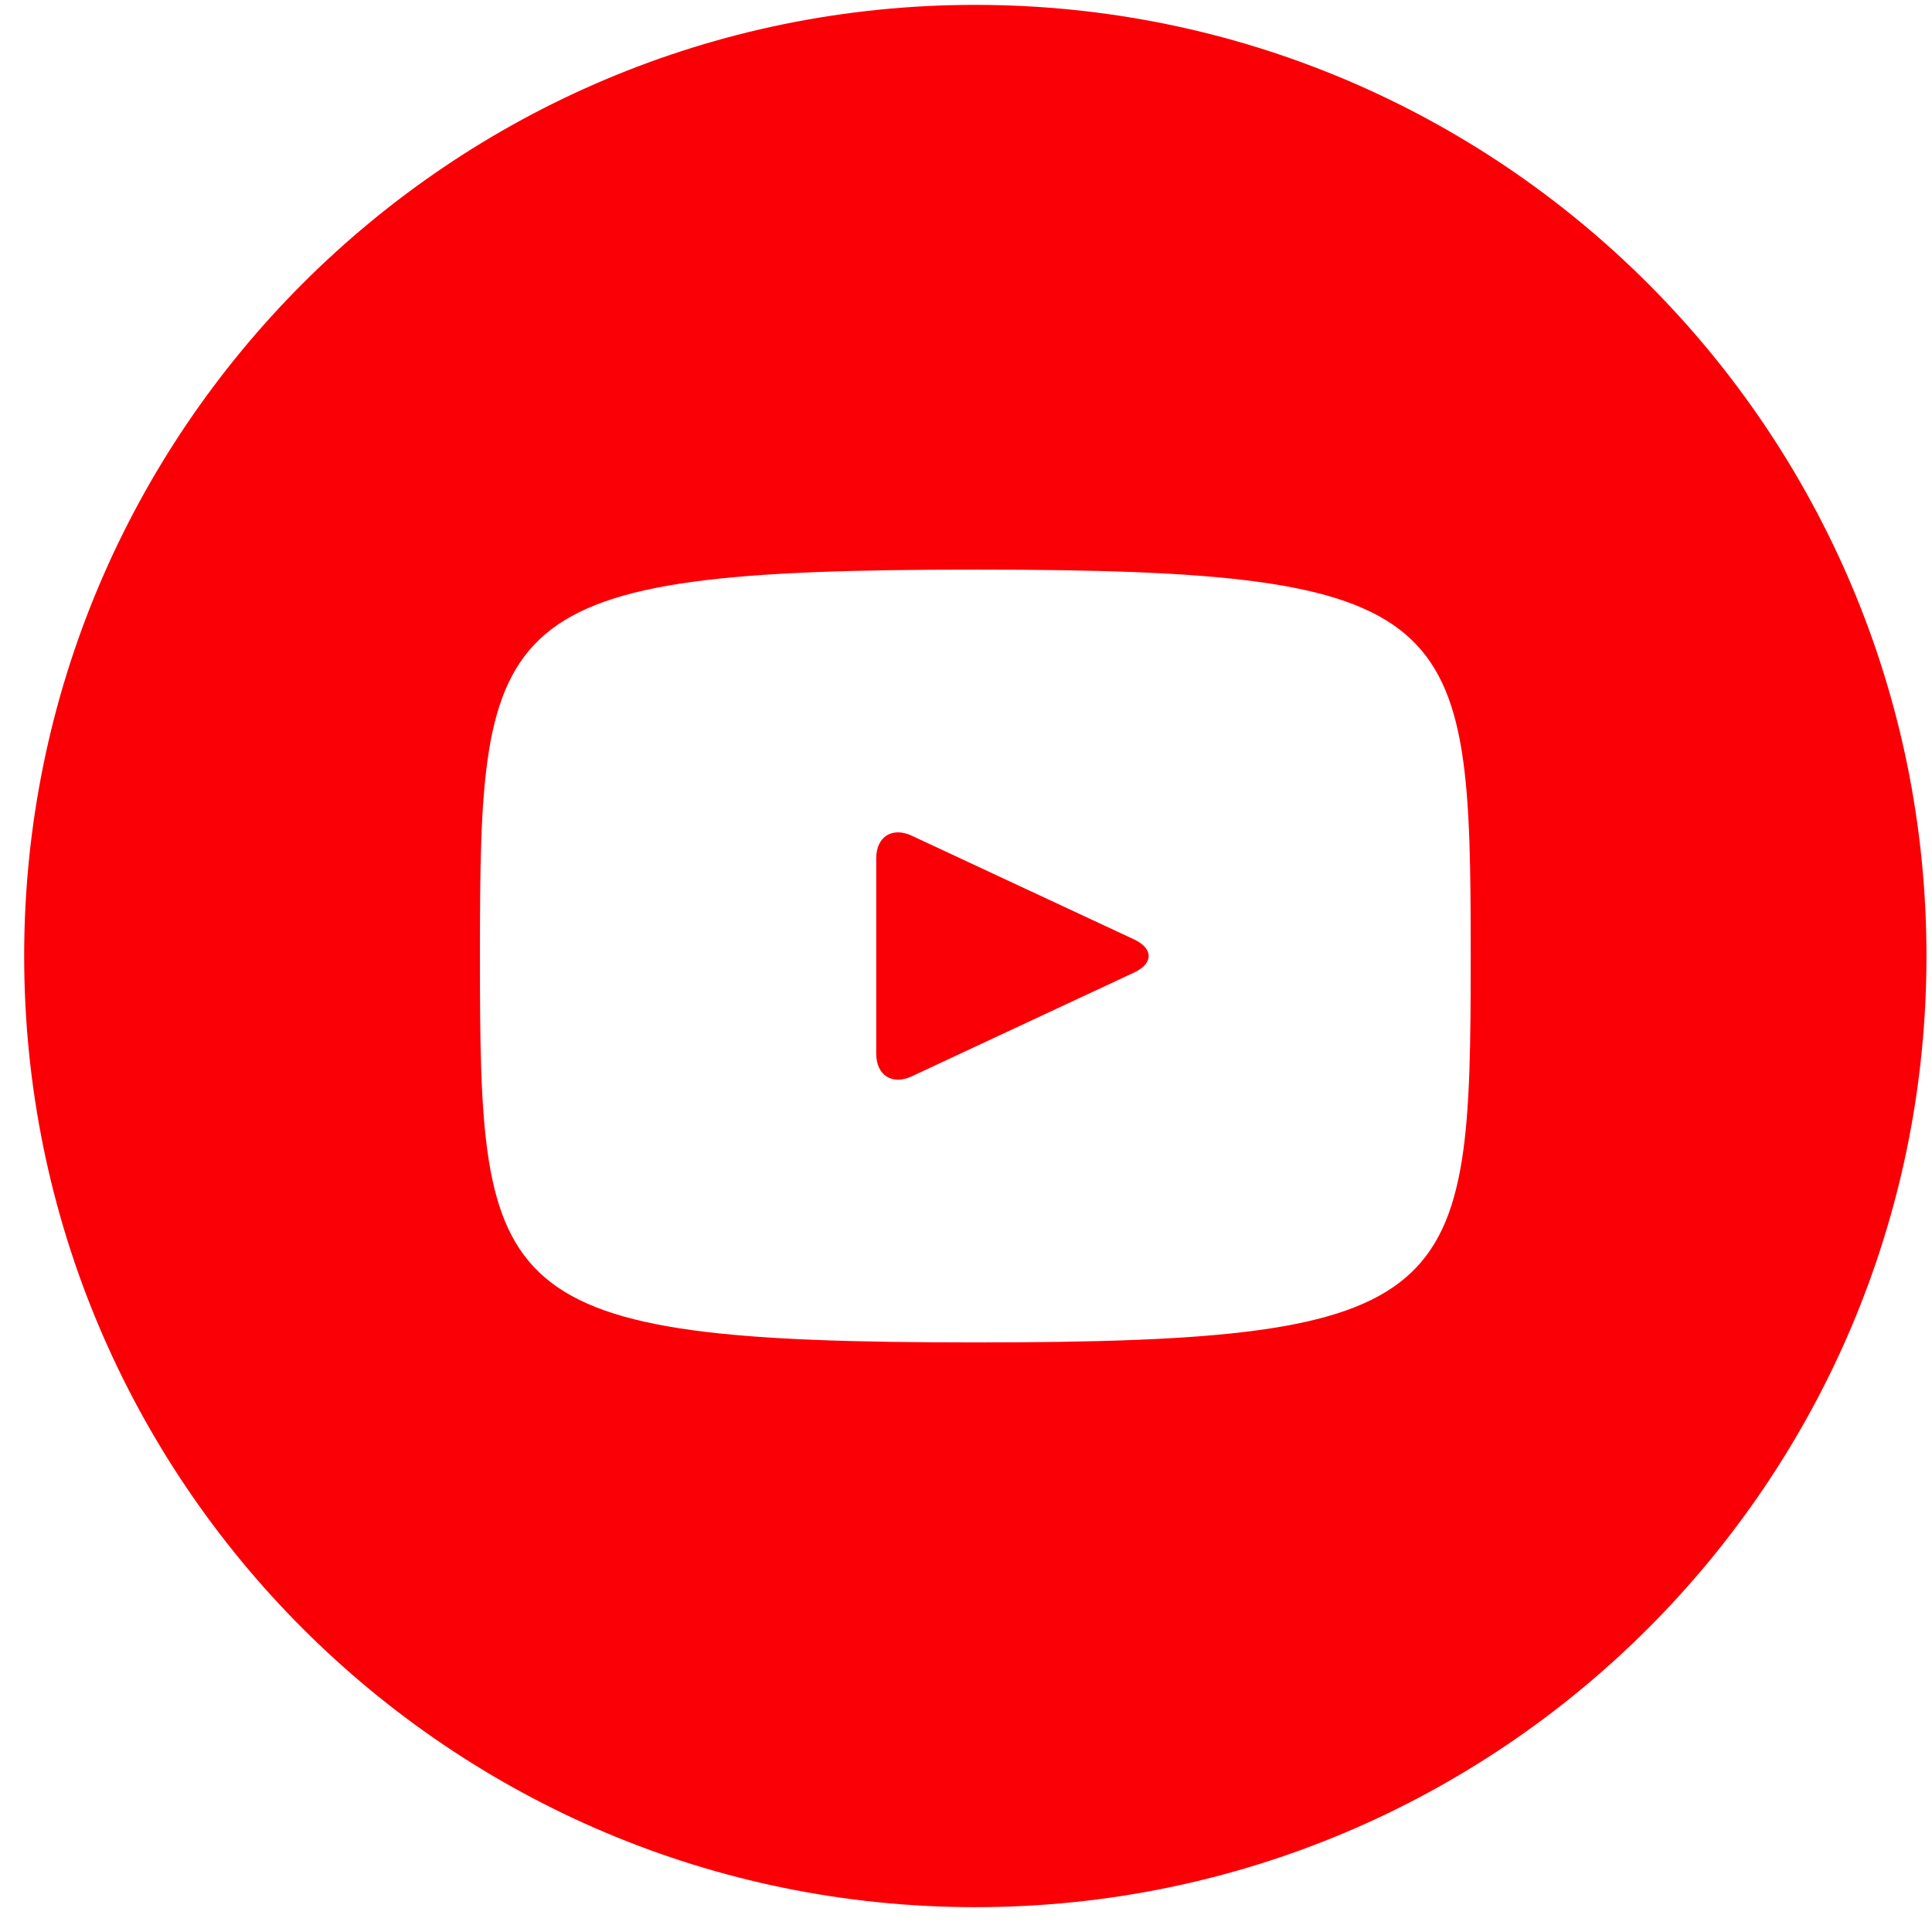 <svg width="65" height="65" viewBox="0 0 65 65" fill="none" xmlns="http://www.w3.org/2000/svg">
<path d="M38.157 31.607L30.67 28.114C30.017 27.811 29.48 28.151 29.48 28.874V35.454C29.48 36.177 30.017 36.517 30.67 36.214L38.154 32.721C38.81 32.414 38.81 31.914 38.157 31.607ZM32.813 0.164C15.14 0.164 0.813 14.491 0.813 32.164C0.813 49.837 15.14 64.164 32.813 64.164C50.487 64.164 64.814 49.837 64.814 32.164C64.814 14.491 50.487 0.164 32.813 0.164ZM32.813 45.164C16.433 45.164 16.147 43.687 16.147 32.164C16.147 20.641 16.433 19.164 32.813 19.164C49.194 19.164 49.48 20.641 49.48 32.164C49.48 43.687 49.194 45.164 32.813 45.164Z" fill="#FA0006"/>
</svg>
